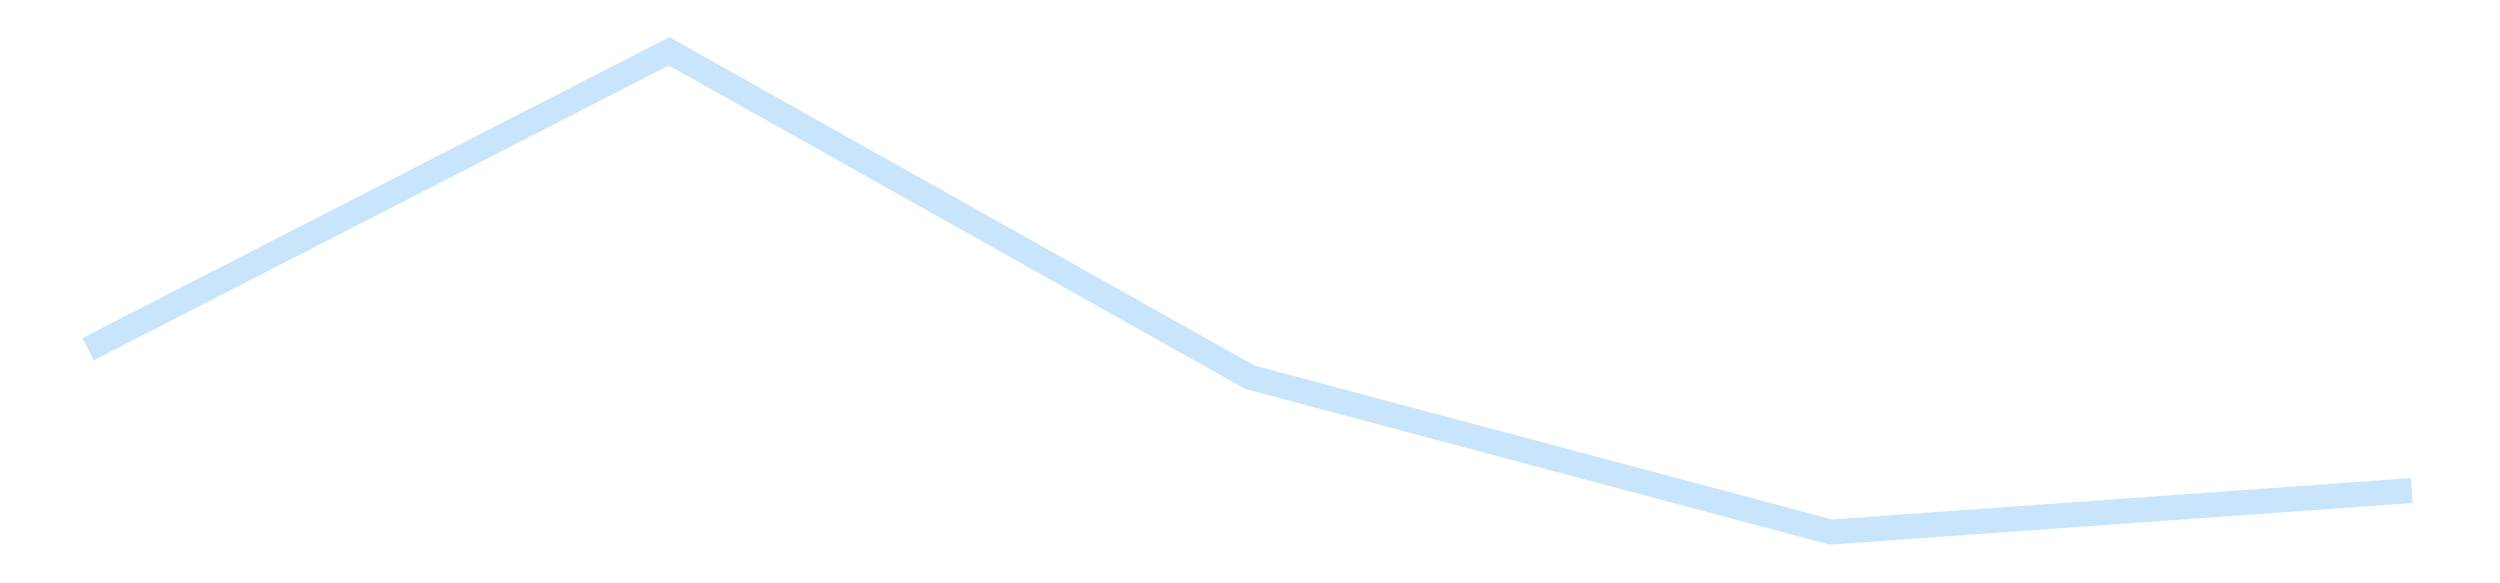 <?xml version='1.0' encoding='utf-8'?>
<svg xmlns="http://www.w3.org/2000/svg" xmlns:xlink="http://www.w3.org/1999/xlink" id="chart-9fa7850c-0dce-4a81-b08f-c667172e44d6" class="pygal-chart pygal-sparkline" viewBox="0 0 300 70" width="300" height="70"><!--Generated with pygal 3.0.4 (lxml) ©Kozea 2012-2016 on 2025-11-03--><!--http://pygal.org--><!--http://github.com/Kozea/pygal--><defs><style type="text/css">#chart-9fa7850c-0dce-4a81-b08f-c667172e44d6{-webkit-user-select:none;-webkit-font-smoothing:antialiased;font-family:Consolas,"Liberation Mono",Menlo,Courier,monospace}#chart-9fa7850c-0dce-4a81-b08f-c667172e44d6 .title{font-family:Consolas,"Liberation Mono",Menlo,Courier,monospace;font-size:16px}#chart-9fa7850c-0dce-4a81-b08f-c667172e44d6 .legends .legend text{font-family:Consolas,"Liberation Mono",Menlo,Courier,monospace;font-size:14px}#chart-9fa7850c-0dce-4a81-b08f-c667172e44d6 .axis text{font-family:Consolas,"Liberation Mono",Menlo,Courier,monospace;font-size:10px}#chart-9fa7850c-0dce-4a81-b08f-c667172e44d6 .axis text.major{font-family:Consolas,"Liberation Mono",Menlo,Courier,monospace;font-size:10px}#chart-9fa7850c-0dce-4a81-b08f-c667172e44d6 .text-overlay text.value{font-family:Consolas,"Liberation Mono",Menlo,Courier,monospace;font-size:16px}#chart-9fa7850c-0dce-4a81-b08f-c667172e44d6 .text-overlay text.label{font-family:Consolas,"Liberation Mono",Menlo,Courier,monospace;font-size:10px}#chart-9fa7850c-0dce-4a81-b08f-c667172e44d6 .tooltip{font-family:Consolas,"Liberation Mono",Menlo,Courier,monospace;font-size:14px}#chart-9fa7850c-0dce-4a81-b08f-c667172e44d6 text.no_data{font-family:Consolas,"Liberation Mono",Menlo,Courier,monospace;font-size:64px}
#chart-9fa7850c-0dce-4a81-b08f-c667172e44d6{background-color:transparent}#chart-9fa7850c-0dce-4a81-b08f-c667172e44d6 path,#chart-9fa7850c-0dce-4a81-b08f-c667172e44d6 line,#chart-9fa7850c-0dce-4a81-b08f-c667172e44d6 rect,#chart-9fa7850c-0dce-4a81-b08f-c667172e44d6 circle{-webkit-transition:150ms;-moz-transition:150ms;transition:150ms}#chart-9fa7850c-0dce-4a81-b08f-c667172e44d6 .graph &gt; .background{fill:transparent}#chart-9fa7850c-0dce-4a81-b08f-c667172e44d6 .plot &gt; .background{fill:transparent}#chart-9fa7850c-0dce-4a81-b08f-c667172e44d6 .graph{fill:rgba(0,0,0,.87)}#chart-9fa7850c-0dce-4a81-b08f-c667172e44d6 text.no_data{fill:rgba(0,0,0,1)}#chart-9fa7850c-0dce-4a81-b08f-c667172e44d6 .title{fill:rgba(0,0,0,1)}#chart-9fa7850c-0dce-4a81-b08f-c667172e44d6 .legends .legend text{fill:rgba(0,0,0,.87)}#chart-9fa7850c-0dce-4a81-b08f-c667172e44d6 .legends .legend:hover text{fill:rgba(0,0,0,1)}#chart-9fa7850c-0dce-4a81-b08f-c667172e44d6 .axis .line{stroke:rgba(0,0,0,1)}#chart-9fa7850c-0dce-4a81-b08f-c667172e44d6 .axis .guide.line{stroke:rgba(0,0,0,.54)}#chart-9fa7850c-0dce-4a81-b08f-c667172e44d6 .axis .major.line{stroke:rgba(0,0,0,.87)}#chart-9fa7850c-0dce-4a81-b08f-c667172e44d6 .axis text.major{fill:rgba(0,0,0,1)}#chart-9fa7850c-0dce-4a81-b08f-c667172e44d6 .axis.y .guides:hover .guide.line,#chart-9fa7850c-0dce-4a81-b08f-c667172e44d6 .line-graph .axis.x .guides:hover .guide.line,#chart-9fa7850c-0dce-4a81-b08f-c667172e44d6 .stackedline-graph .axis.x .guides:hover .guide.line,#chart-9fa7850c-0dce-4a81-b08f-c667172e44d6 .xy-graph .axis.x .guides:hover .guide.line{stroke:rgba(0,0,0,1)}#chart-9fa7850c-0dce-4a81-b08f-c667172e44d6 .axis .guides:hover text{fill:rgba(0,0,0,1)}#chart-9fa7850c-0dce-4a81-b08f-c667172e44d6 .reactive{fill-opacity:.7;stroke-opacity:.8;stroke-width:3}#chart-9fa7850c-0dce-4a81-b08f-c667172e44d6 .ci{stroke:rgba(0,0,0,.87)}#chart-9fa7850c-0dce-4a81-b08f-c667172e44d6 .reactive.active,#chart-9fa7850c-0dce-4a81-b08f-c667172e44d6 .active .reactive{fill-opacity:.8;stroke-opacity:.9;stroke-width:4}#chart-9fa7850c-0dce-4a81-b08f-c667172e44d6 .ci .reactive.active{stroke-width:1.5}#chart-9fa7850c-0dce-4a81-b08f-c667172e44d6 .series text{fill:rgba(0,0,0,1)}#chart-9fa7850c-0dce-4a81-b08f-c667172e44d6 .tooltip rect{fill:transparent;stroke:rgba(0,0,0,1);-webkit-transition:opacity 150ms;-moz-transition:opacity 150ms;transition:opacity 150ms}#chart-9fa7850c-0dce-4a81-b08f-c667172e44d6 .tooltip .label{fill:rgba(0,0,0,.87)}#chart-9fa7850c-0dce-4a81-b08f-c667172e44d6 .tooltip .label{fill:rgba(0,0,0,.87)}#chart-9fa7850c-0dce-4a81-b08f-c667172e44d6 .tooltip .legend{font-size:.8em;fill:rgba(0,0,0,.54)}#chart-9fa7850c-0dce-4a81-b08f-c667172e44d6 .tooltip .x_label{font-size:.6em;fill:rgba(0,0,0,1)}#chart-9fa7850c-0dce-4a81-b08f-c667172e44d6 .tooltip .xlink{font-size:.5em;text-decoration:underline}#chart-9fa7850c-0dce-4a81-b08f-c667172e44d6 .tooltip .value{font-size:1.5em}#chart-9fa7850c-0dce-4a81-b08f-c667172e44d6 .bound{font-size:.5em}#chart-9fa7850c-0dce-4a81-b08f-c667172e44d6 .max-value{font-size:.75em;fill:rgba(0,0,0,.54)}#chart-9fa7850c-0dce-4a81-b08f-c667172e44d6 .map-element{fill:transparent;stroke:rgba(0,0,0,.54) !important}#chart-9fa7850c-0dce-4a81-b08f-c667172e44d6 .map-element .reactive{fill-opacity:inherit;stroke-opacity:inherit}#chart-9fa7850c-0dce-4a81-b08f-c667172e44d6 .color-0,#chart-9fa7850c-0dce-4a81-b08f-c667172e44d6 .color-0 a:visited{stroke:#bbdefb;fill:#bbdefb}#chart-9fa7850c-0dce-4a81-b08f-c667172e44d6 .text-overlay .color-0 text{fill:black}
#chart-9fa7850c-0dce-4a81-b08f-c667172e44d6 text.no_data{text-anchor:middle}#chart-9fa7850c-0dce-4a81-b08f-c667172e44d6 .guide.line{fill:none}#chart-9fa7850c-0dce-4a81-b08f-c667172e44d6 .centered{text-anchor:middle}#chart-9fa7850c-0dce-4a81-b08f-c667172e44d6 .title{text-anchor:middle}#chart-9fa7850c-0dce-4a81-b08f-c667172e44d6 .legends .legend text{fill-opacity:1}#chart-9fa7850c-0dce-4a81-b08f-c667172e44d6 .axis.x text{text-anchor:middle}#chart-9fa7850c-0dce-4a81-b08f-c667172e44d6 .axis.x:not(.web) text[transform]{text-anchor:start}#chart-9fa7850c-0dce-4a81-b08f-c667172e44d6 .axis.x:not(.web) text[transform].backwards{text-anchor:end}#chart-9fa7850c-0dce-4a81-b08f-c667172e44d6 .axis.y text{text-anchor:end}#chart-9fa7850c-0dce-4a81-b08f-c667172e44d6 .axis.y text[transform].backwards{text-anchor:start}#chart-9fa7850c-0dce-4a81-b08f-c667172e44d6 .axis.y2 text{text-anchor:start}#chart-9fa7850c-0dce-4a81-b08f-c667172e44d6 .axis.y2 text[transform].backwards{text-anchor:end}#chart-9fa7850c-0dce-4a81-b08f-c667172e44d6 .axis .guide.line{stroke-dasharray:4,4;stroke:black}#chart-9fa7850c-0dce-4a81-b08f-c667172e44d6 .axis .major.guide.line{stroke-dasharray:6,6;stroke:black}#chart-9fa7850c-0dce-4a81-b08f-c667172e44d6 .horizontal .axis.y .guide.line,#chart-9fa7850c-0dce-4a81-b08f-c667172e44d6 .horizontal .axis.y2 .guide.line,#chart-9fa7850c-0dce-4a81-b08f-c667172e44d6 .vertical .axis.x .guide.line{opacity:0}#chart-9fa7850c-0dce-4a81-b08f-c667172e44d6 .horizontal .axis.always_show .guide.line,#chart-9fa7850c-0dce-4a81-b08f-c667172e44d6 .vertical .axis.always_show .guide.line{opacity:1 !important}#chart-9fa7850c-0dce-4a81-b08f-c667172e44d6 .axis.y .guides:hover .guide.line,#chart-9fa7850c-0dce-4a81-b08f-c667172e44d6 .axis.y2 .guides:hover .guide.line,#chart-9fa7850c-0dce-4a81-b08f-c667172e44d6 .axis.x .guides:hover .guide.line{opacity:1}#chart-9fa7850c-0dce-4a81-b08f-c667172e44d6 .axis .guides:hover text{opacity:1}#chart-9fa7850c-0dce-4a81-b08f-c667172e44d6 .nofill{fill:none}#chart-9fa7850c-0dce-4a81-b08f-c667172e44d6 .subtle-fill{fill-opacity:.2}#chart-9fa7850c-0dce-4a81-b08f-c667172e44d6 .dot{stroke-width:1px;fill-opacity:1;stroke-opacity:1}#chart-9fa7850c-0dce-4a81-b08f-c667172e44d6 .dot.active{stroke-width:5px}#chart-9fa7850c-0dce-4a81-b08f-c667172e44d6 .dot.negative{fill:transparent}#chart-9fa7850c-0dce-4a81-b08f-c667172e44d6 text,#chart-9fa7850c-0dce-4a81-b08f-c667172e44d6 tspan{stroke:none !important}#chart-9fa7850c-0dce-4a81-b08f-c667172e44d6 .series text.active{opacity:1}#chart-9fa7850c-0dce-4a81-b08f-c667172e44d6 .tooltip rect{fill-opacity:.95;stroke-width:.5}#chart-9fa7850c-0dce-4a81-b08f-c667172e44d6 .tooltip text{fill-opacity:1}#chart-9fa7850c-0dce-4a81-b08f-c667172e44d6 .showable{visibility:hidden}#chart-9fa7850c-0dce-4a81-b08f-c667172e44d6 .showable.shown{visibility:visible}#chart-9fa7850c-0dce-4a81-b08f-c667172e44d6 .gauge-background{fill:rgba(229,229,229,1);stroke:none}#chart-9fa7850c-0dce-4a81-b08f-c667172e44d6 .bg-lines{stroke:transparent;stroke-width:2px}</style><script type="text/javascript">window.pygal = window.pygal || {};window.pygal.config = window.pygal.config || {};window.pygal.config['9fa7850c-0dce-4a81-b08f-c667172e44d6'] = {"allow_interruptions": false, "box_mode": "extremes", "classes": ["pygal-chart", "pygal-sparkline"], "css": ["file://style.css", "file://graph.css"], "defs": [], "disable_xml_declaration": false, "dots_size": 2.5, "dynamic_print_values": false, "explicit_size": true, "fill": false, "force_uri_protocol": "https", "formatter": null, "half_pie": false, "height": 70, "include_x_axis": false, "inner_radius": 0, "interpolate": null, "interpolation_parameters": {}, "interpolation_precision": 250, "inverse_y_axis": false, "js": [], "legend_at_bottom": false, "legend_at_bottom_columns": null, "legend_box_size": 12, "logarithmic": false, "margin": 5, "margin_bottom": null, "margin_left": null, "margin_right": null, "margin_top": null, "max_scale": 2, "min_scale": 1, "missing_value_fill_truncation": "x", "no_data_text": "", "no_prefix": false, "order_min": null, "pretty_print": false, "print_labels": false, "print_values": false, "print_values_position": "center", "print_zeroes": true, "range": null, "rounded_bars": null, "secondary_range": null, "show_dots": false, "show_legend": false, "show_minor_x_labels": true, "show_minor_y_labels": true, "show_only_major_dots": false, "show_x_guides": false, "show_x_labels": false, "show_y_guides": true, "show_y_labels": false, "spacing": 0, "stack_from_top": false, "strict": false, "stroke": true, "stroke_style": null, "style": {"background": "transparent", "ci_colors": [], "colors": ["#bbdefb"], "dot_opacity": "1", "font_family": "Consolas, \"Liberation Mono\", Menlo, Courier, monospace", "foreground": "rgba(0, 0, 0, .87)", "foreground_strong": "rgba(0, 0, 0, 1)", "foreground_subtle": "rgba(0, 0, 0, .54)", "guide_stroke_color": "black", "guide_stroke_dasharray": "4,4", "label_font_family": "Consolas, \"Liberation Mono\", Menlo, Courier, monospace", "label_font_size": 10, "legend_font_family": "Consolas, \"Liberation Mono\", Menlo, Courier, monospace", "legend_font_size": 14, "major_guide_stroke_color": "black", "major_guide_stroke_dasharray": "6,6", "major_label_font_family": "Consolas, \"Liberation Mono\", Menlo, Courier, monospace", "major_label_font_size": 10, "no_data_font_family": "Consolas, \"Liberation Mono\", Menlo, Courier, monospace", "no_data_font_size": 64, "opacity": ".7", "opacity_hover": ".8", "plot_background": "transparent", "stroke_opacity": ".8", "stroke_opacity_hover": ".9", "stroke_width": 3, "stroke_width_hover": "4", "title_font_family": "Consolas, \"Liberation Mono\", Menlo, Courier, monospace", "title_font_size": 16, "tooltip_font_family": "Consolas, \"Liberation Mono\", Menlo, Courier, monospace", "tooltip_font_size": 14, "transition": "150ms", "value_background": "rgba(229, 229, 229, 1)", "value_colors": [], "value_font_family": "Consolas, \"Liberation Mono\", Menlo, Courier, monospace", "value_font_size": 16, "value_label_font_family": "Consolas, \"Liberation Mono\", Menlo, Courier, monospace", "value_label_font_size": 10}, "title": null, "tooltip_border_radius": 0, "tooltip_fancy_mode": true, "truncate_label": null, "truncate_legend": null, "width": 300, "x_label_rotation": 0, "x_labels": null, "x_labels_major": null, "x_labels_major_count": null, "x_labels_major_every": null, "x_title": null, "xrange": null, "y_label_rotation": 0, "y_labels": null, "y_labels_major": null, "y_labels_major_count": null, "y_labels_major_every": null, "y_title": null, "zero": 0, "legends": [""]}</script></defs><title>Pygal</title><g class="graph line-graph vertical"><rect x="0" y="0" width="300" height="70" class="background"/><g transform="translate(5, 5)" class="plot"><rect x="0" y="0" width="290" height="60" class="background"/><g class="series serie-0 color-0"><path d="M5.577 36.896 L75.288 1.154 145 40.28 214.712 58.846 284.423 53.865" class="line reactive nofill"/></g></g><g class="titles"/><g transform="translate(5, 5)" class="plot overlay"><g class="series serie-0 color-0"/></g><g transform="translate(5, 5)" class="plot text-overlay"><g class="series serie-0 color-0"/></g><g transform="translate(5, 5)" class="plot tooltip-overlay"><g transform="translate(0 0)" style="opacity: 0" class="tooltip"><rect rx="0" ry="0" width="0" height="0" class="tooltip-box"/><g class="text"/></g></g></g></svg>